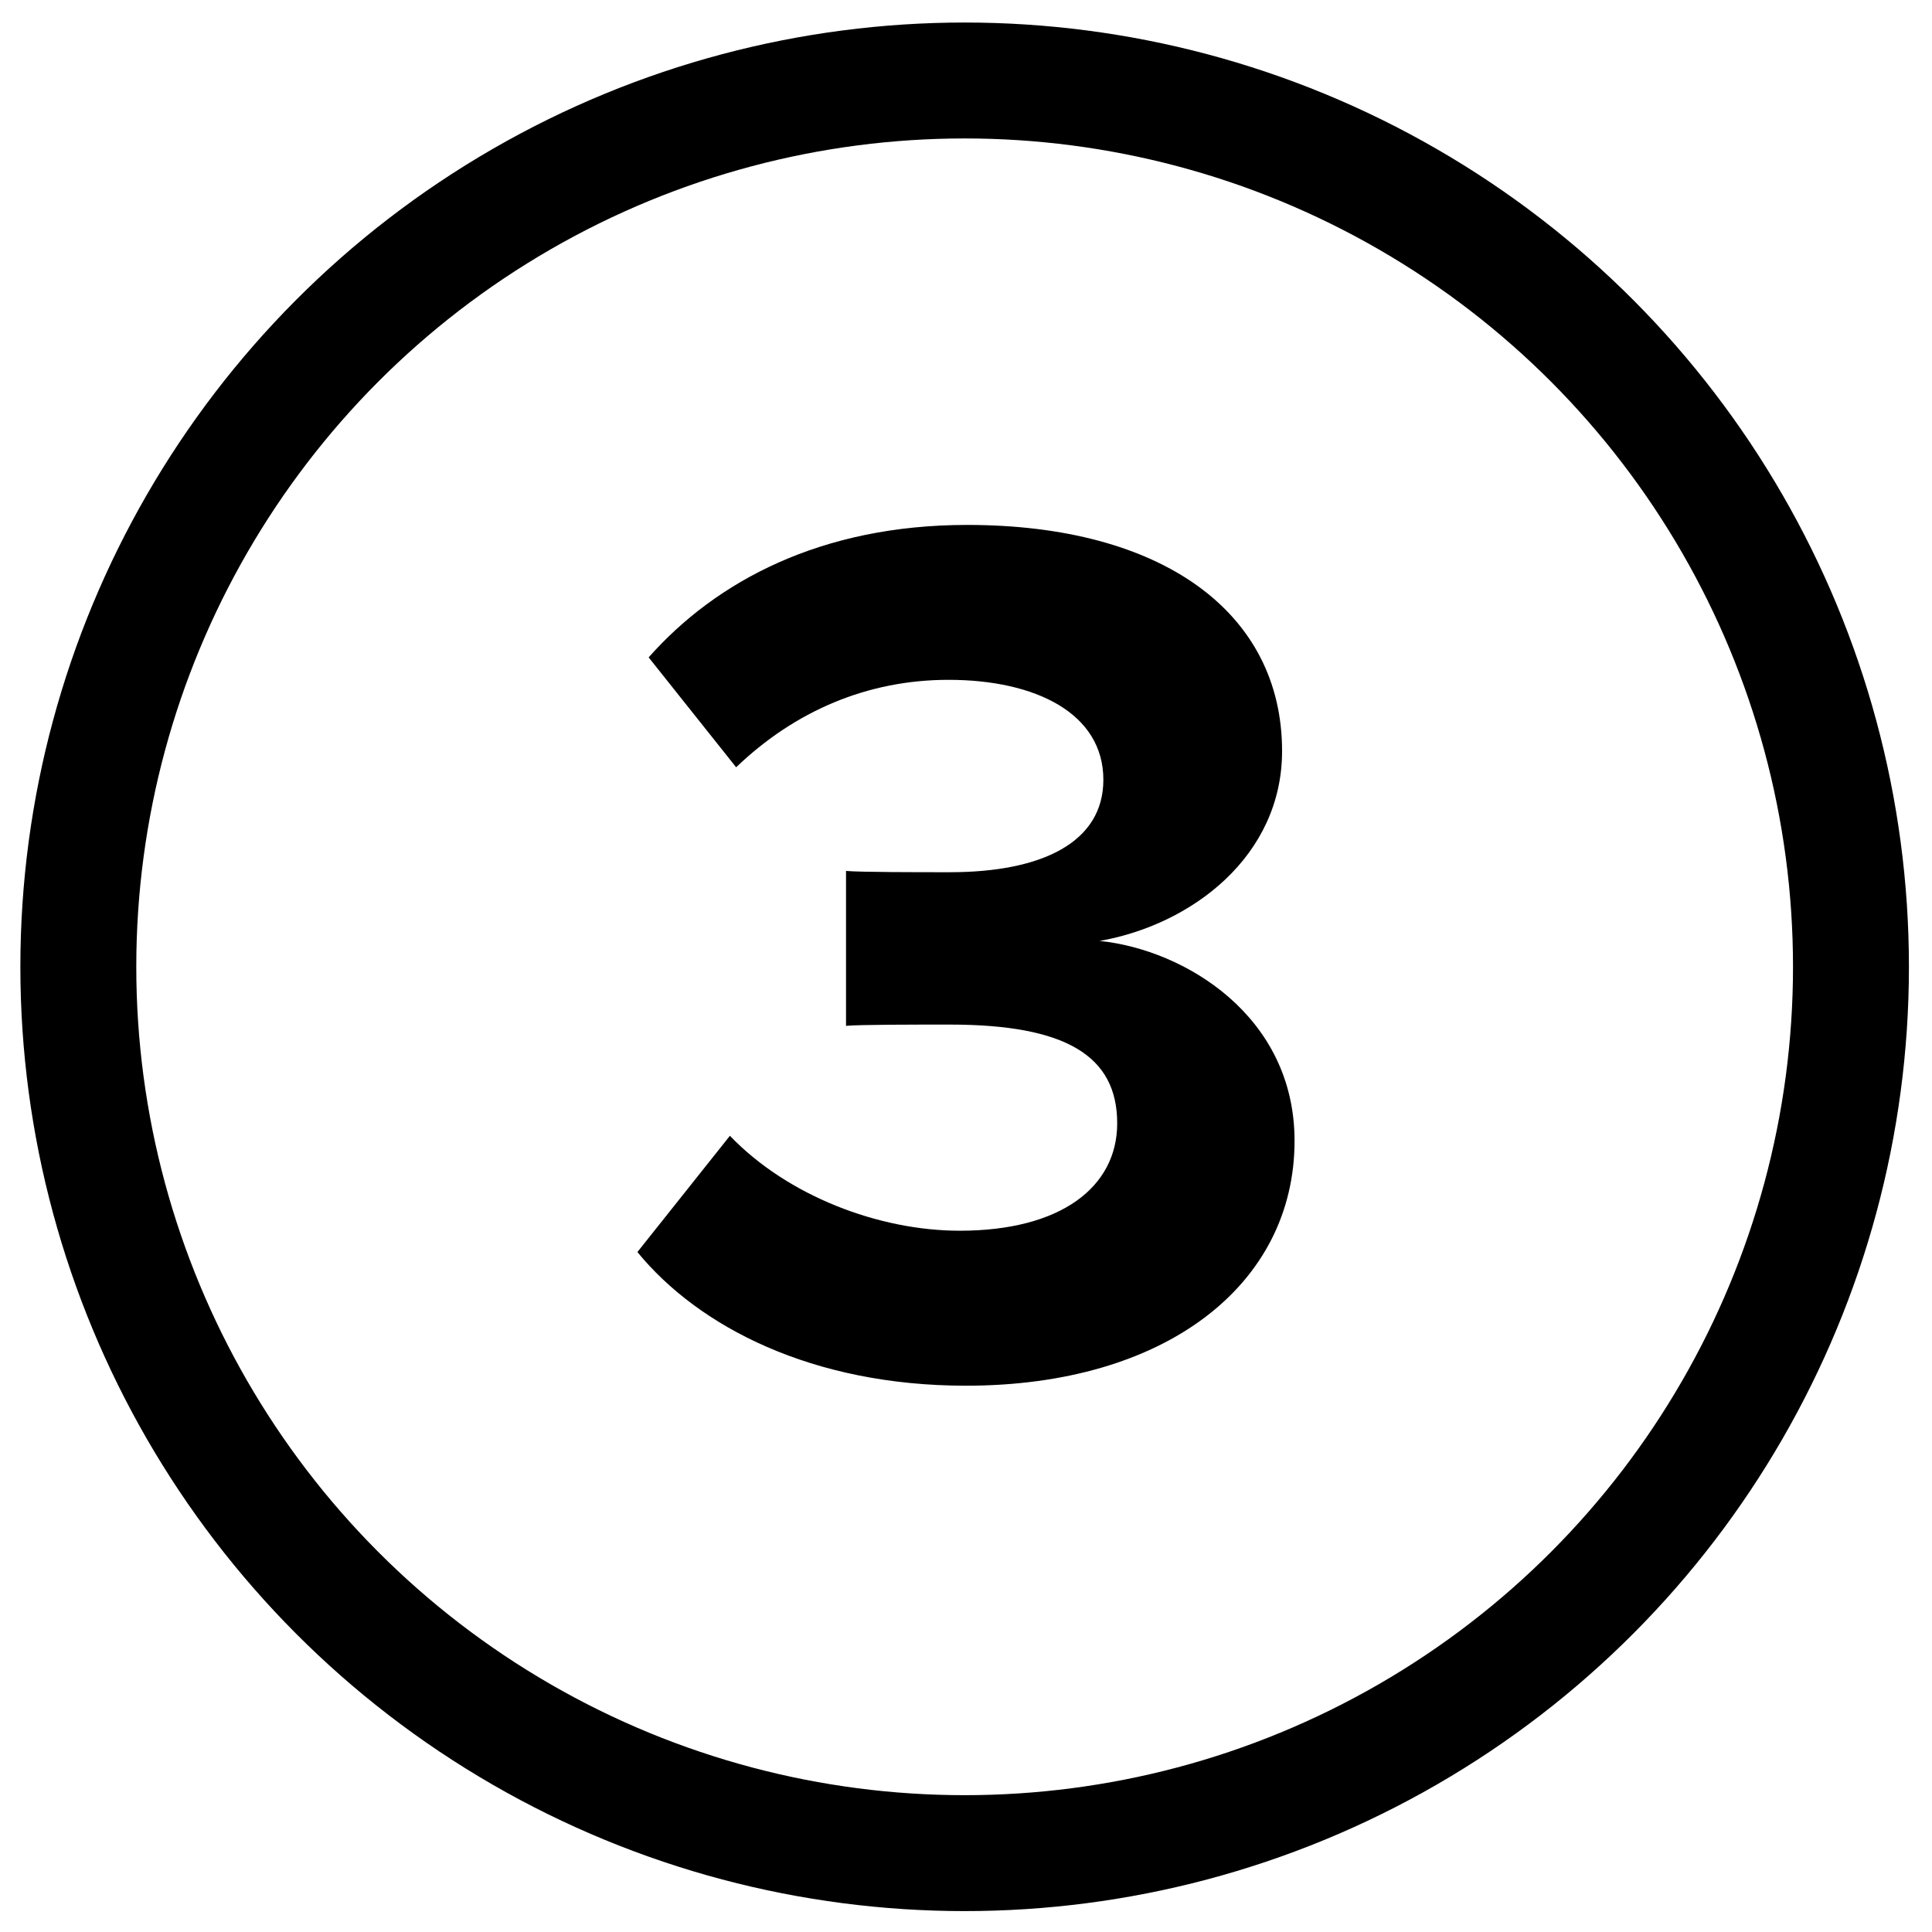 <?xml version="1.0" encoding="utf-8"?>
<!-- Generator: Adobe Illustrator 16.0.0, SVG Export Plug-In . SVG Version: 6.00 Build 0)  -->
<!DOCTYPE svg PUBLIC "-//W3C//DTD SVG 1.1//EN" "http://www.w3.org/Graphics/SVG/1.1/DTD/svg11.dtd">
<svg version="1.1" id="Livello_1" xmlns="http://www.w3.org/2000/svg" xmlns:xlink="http://www.w3.org/1999/xlink" x="0px" y="0px"
	 width="50px" height="50px" viewBox="0 0 50 50" enable-background="new 0 0 50 50" xml:space="preserve">
<circle fill="none" stroke="#000000" stroke-width="3" stroke-miterlimit="10" cx="24.965" cy="25.021" r="22.938"/>
<g>
	<g>
		<path d="M18.89,29.394c1.487,1.552,3.848,2.457,5.948,2.457c2.619,0,4.075-1.132,4.075-2.779c0-1.747-1.327-2.556-4.333-2.556
			c-0.906,0-2.36,0-2.685,0.033V22.54c0.389,0.033,1.843,0.033,2.685,0.033c2.393,0,3.975-0.776,3.975-2.393
			c0-1.713-1.744-2.586-4.008-2.586c-2.101,0-3.977,0.808-5.496,2.263l-2.264-2.844c1.747-1.973,4.462-3.428,8.245-3.428
			c5.044,0,8.148,2.264,8.148,5.852c0,2.716-2.33,4.494-4.721,4.914c2.198,0.226,5.044,1.94,5.044,5.173
			c0,3.719-3.332,6.338-8.504,6.338c-3.977,0-6.918-1.521-8.503-3.459L18.89,29.394z"/>
	</g>
</g>
</svg>
